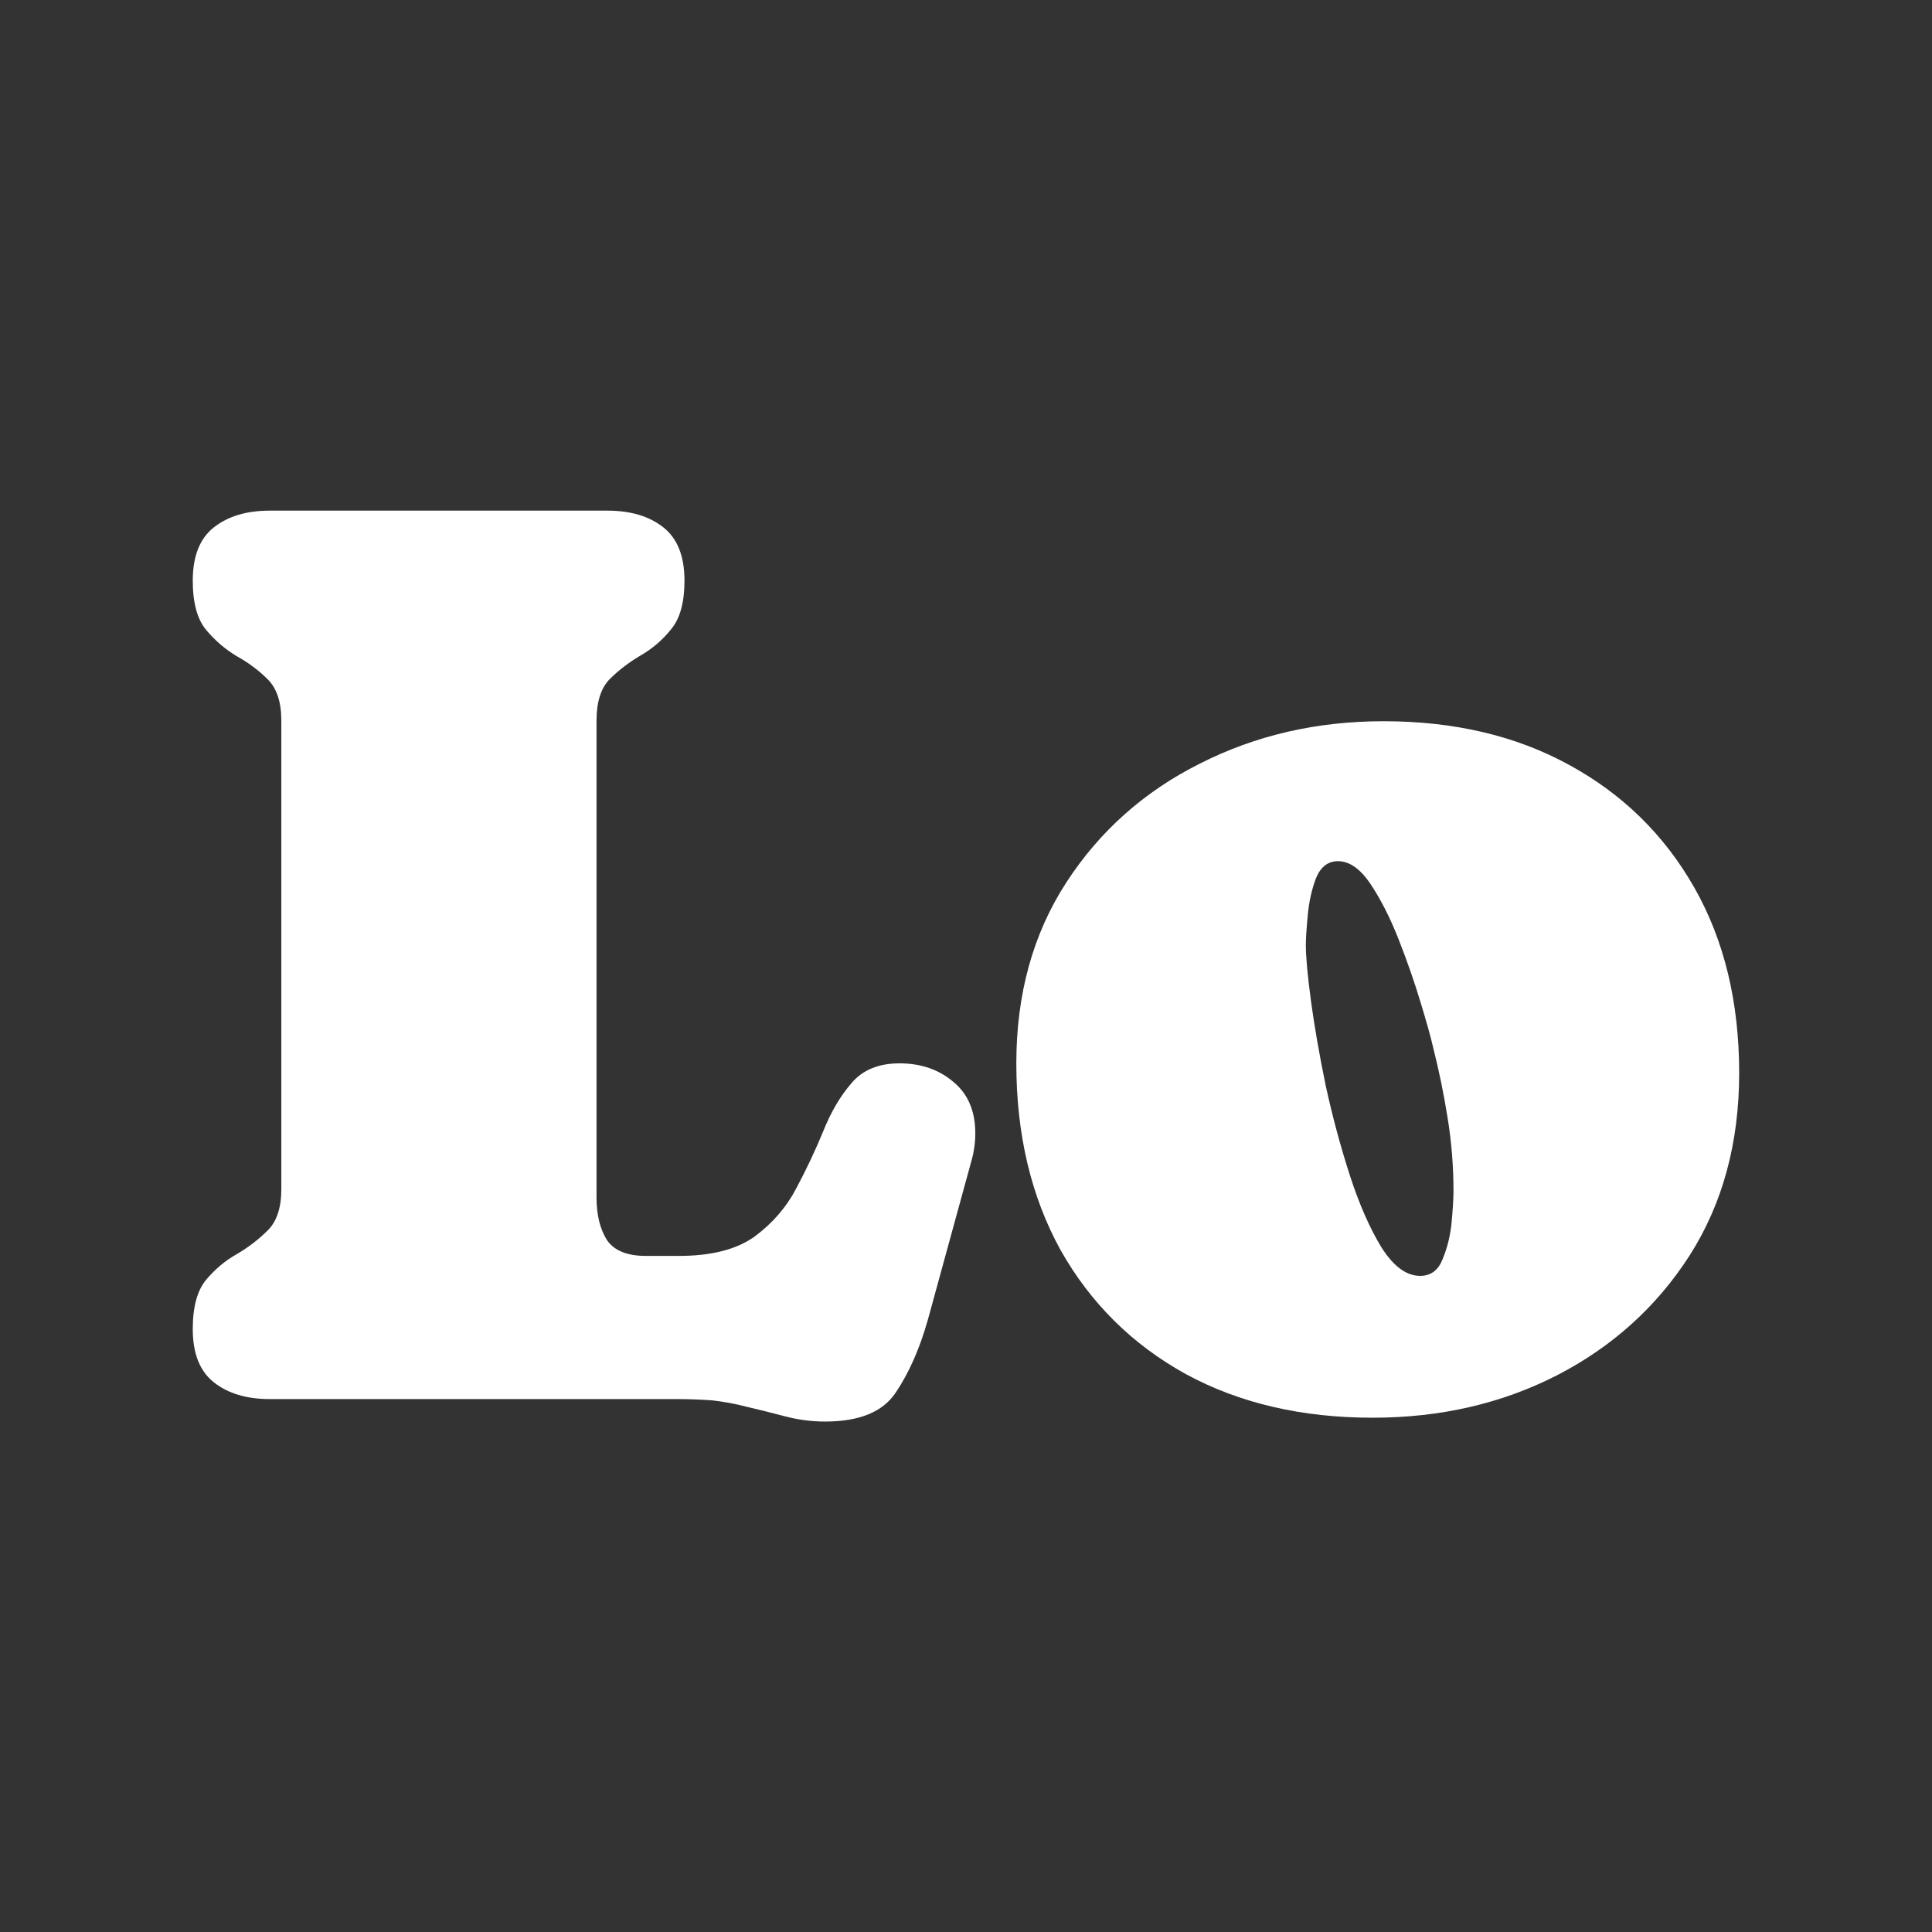 <svg width="62" height="62" viewBox="0 0 62 62" fill="none" xmlns="http://www.w3.org/2000/svg">
<rect x="0" y="0" width="62" height="62" fill="#333333" stroke="none"/>
<path d="M44.399 23.145C46.665 23.145 48.65 23.611 50.352 24.545C52.069 25.479 53.408 26.791 54.37 28.48C55.331 30.169 55.812 32.154 55.812 34.434C55.812 36.672 55.283 38.623 54.225 40.284C53.168 41.932 51.746 43.217 49.961 44.137C48.189 45.043 46.219 45.496 44.049 45.496C41.769 45.496 39.771 45.029 38.054 44.096C36.337 43.148 34.998 41.822 34.037 40.12C33.089 38.403 32.615 36.404 32.615 34.125C32.615 31.9 33.151 29.963 34.222 28.315C35.293 26.667 36.722 25.397 38.507 24.504C40.292 23.598 42.256 23.145 44.399 23.145ZM45.573 40.944C45.916 40.944 46.157 40.765 46.294 40.408C46.445 40.051 46.541 39.659 46.583 39.234C46.624 38.794 46.644 38.458 46.644 38.224C46.644 37.441 46.583 36.666 46.459 35.896C46.335 35.114 46.177 34.344 45.985 33.589C45.916 33.287 45.786 32.82 45.594 32.188C45.401 31.543 45.168 30.87 44.893 30.169C44.619 29.469 44.316 28.872 43.987 28.377C43.657 27.883 43.307 27.636 42.936 27.636C42.62 27.636 42.387 27.814 42.236 28.171C42.098 28.528 42.009 28.927 41.968 29.366C41.927 29.792 41.906 30.114 41.906 30.334C41.906 30.705 41.961 31.302 42.071 32.126C42.181 32.937 42.339 33.843 42.545 34.846C42.764 35.848 43.026 36.816 43.328 37.75C43.63 38.671 43.966 39.433 44.337 40.037C44.722 40.641 45.134 40.944 45.573 40.944Z" fill="white"/>
<path d="M21.966 18.632C21.966 19.333 21.822 19.855 21.533 20.198C21.258 20.541 20.929 20.823 20.544 21.043C20.173 21.262 19.844 21.516 19.555 21.805C19.281 22.093 19.143 22.533 19.143 23.123V38.429C19.143 38.979 19.253 39.432 19.473 39.789C19.706 40.133 20.125 40.304 20.73 40.304H21.78C22.824 40.304 23.634 40.098 24.211 39.686C24.788 39.26 25.234 38.745 25.55 38.141C25.88 37.523 26.168 36.912 26.416 36.308C26.663 35.69 26.965 35.175 27.322 34.763C27.679 34.337 28.194 34.124 28.867 34.124C29.554 34.124 30.131 34.323 30.597 34.721C31.064 35.106 31.298 35.655 31.298 36.369C31.298 36.672 31.257 36.967 31.174 37.255L29.773 42.364C29.512 43.284 29.169 44.06 28.743 44.692C28.331 45.31 27.576 45.619 26.477 45.619C26.052 45.619 25.626 45.564 25.2 45.454C24.788 45.344 24.376 45.242 23.964 45.145C23.593 45.049 23.222 44.98 22.852 44.939C22.481 44.912 22.103 44.898 21.718 44.898H8.658C7.916 44.898 7.319 44.72 6.865 44.362C6.412 44.005 6.186 43.435 6.186 42.653C6.186 41.938 6.33 41.41 6.618 41.066C6.907 40.723 7.236 40.448 7.607 40.242C7.978 40.023 8.307 39.769 8.596 39.48C8.884 39.192 9.028 38.752 9.028 38.162V23.123C9.028 22.533 8.884 22.093 8.596 21.805C8.307 21.516 7.978 21.269 7.607 21.063C7.236 20.843 6.907 20.562 6.618 20.218C6.33 19.875 6.186 19.346 6.186 18.632C6.186 17.849 6.412 17.279 6.865 16.922C7.319 16.565 7.916 16.387 8.658 16.387H19.494C20.235 16.387 20.833 16.565 21.286 16.922C21.739 17.279 21.966 17.849 21.966 18.632Z" fill="white"/>
</svg>
